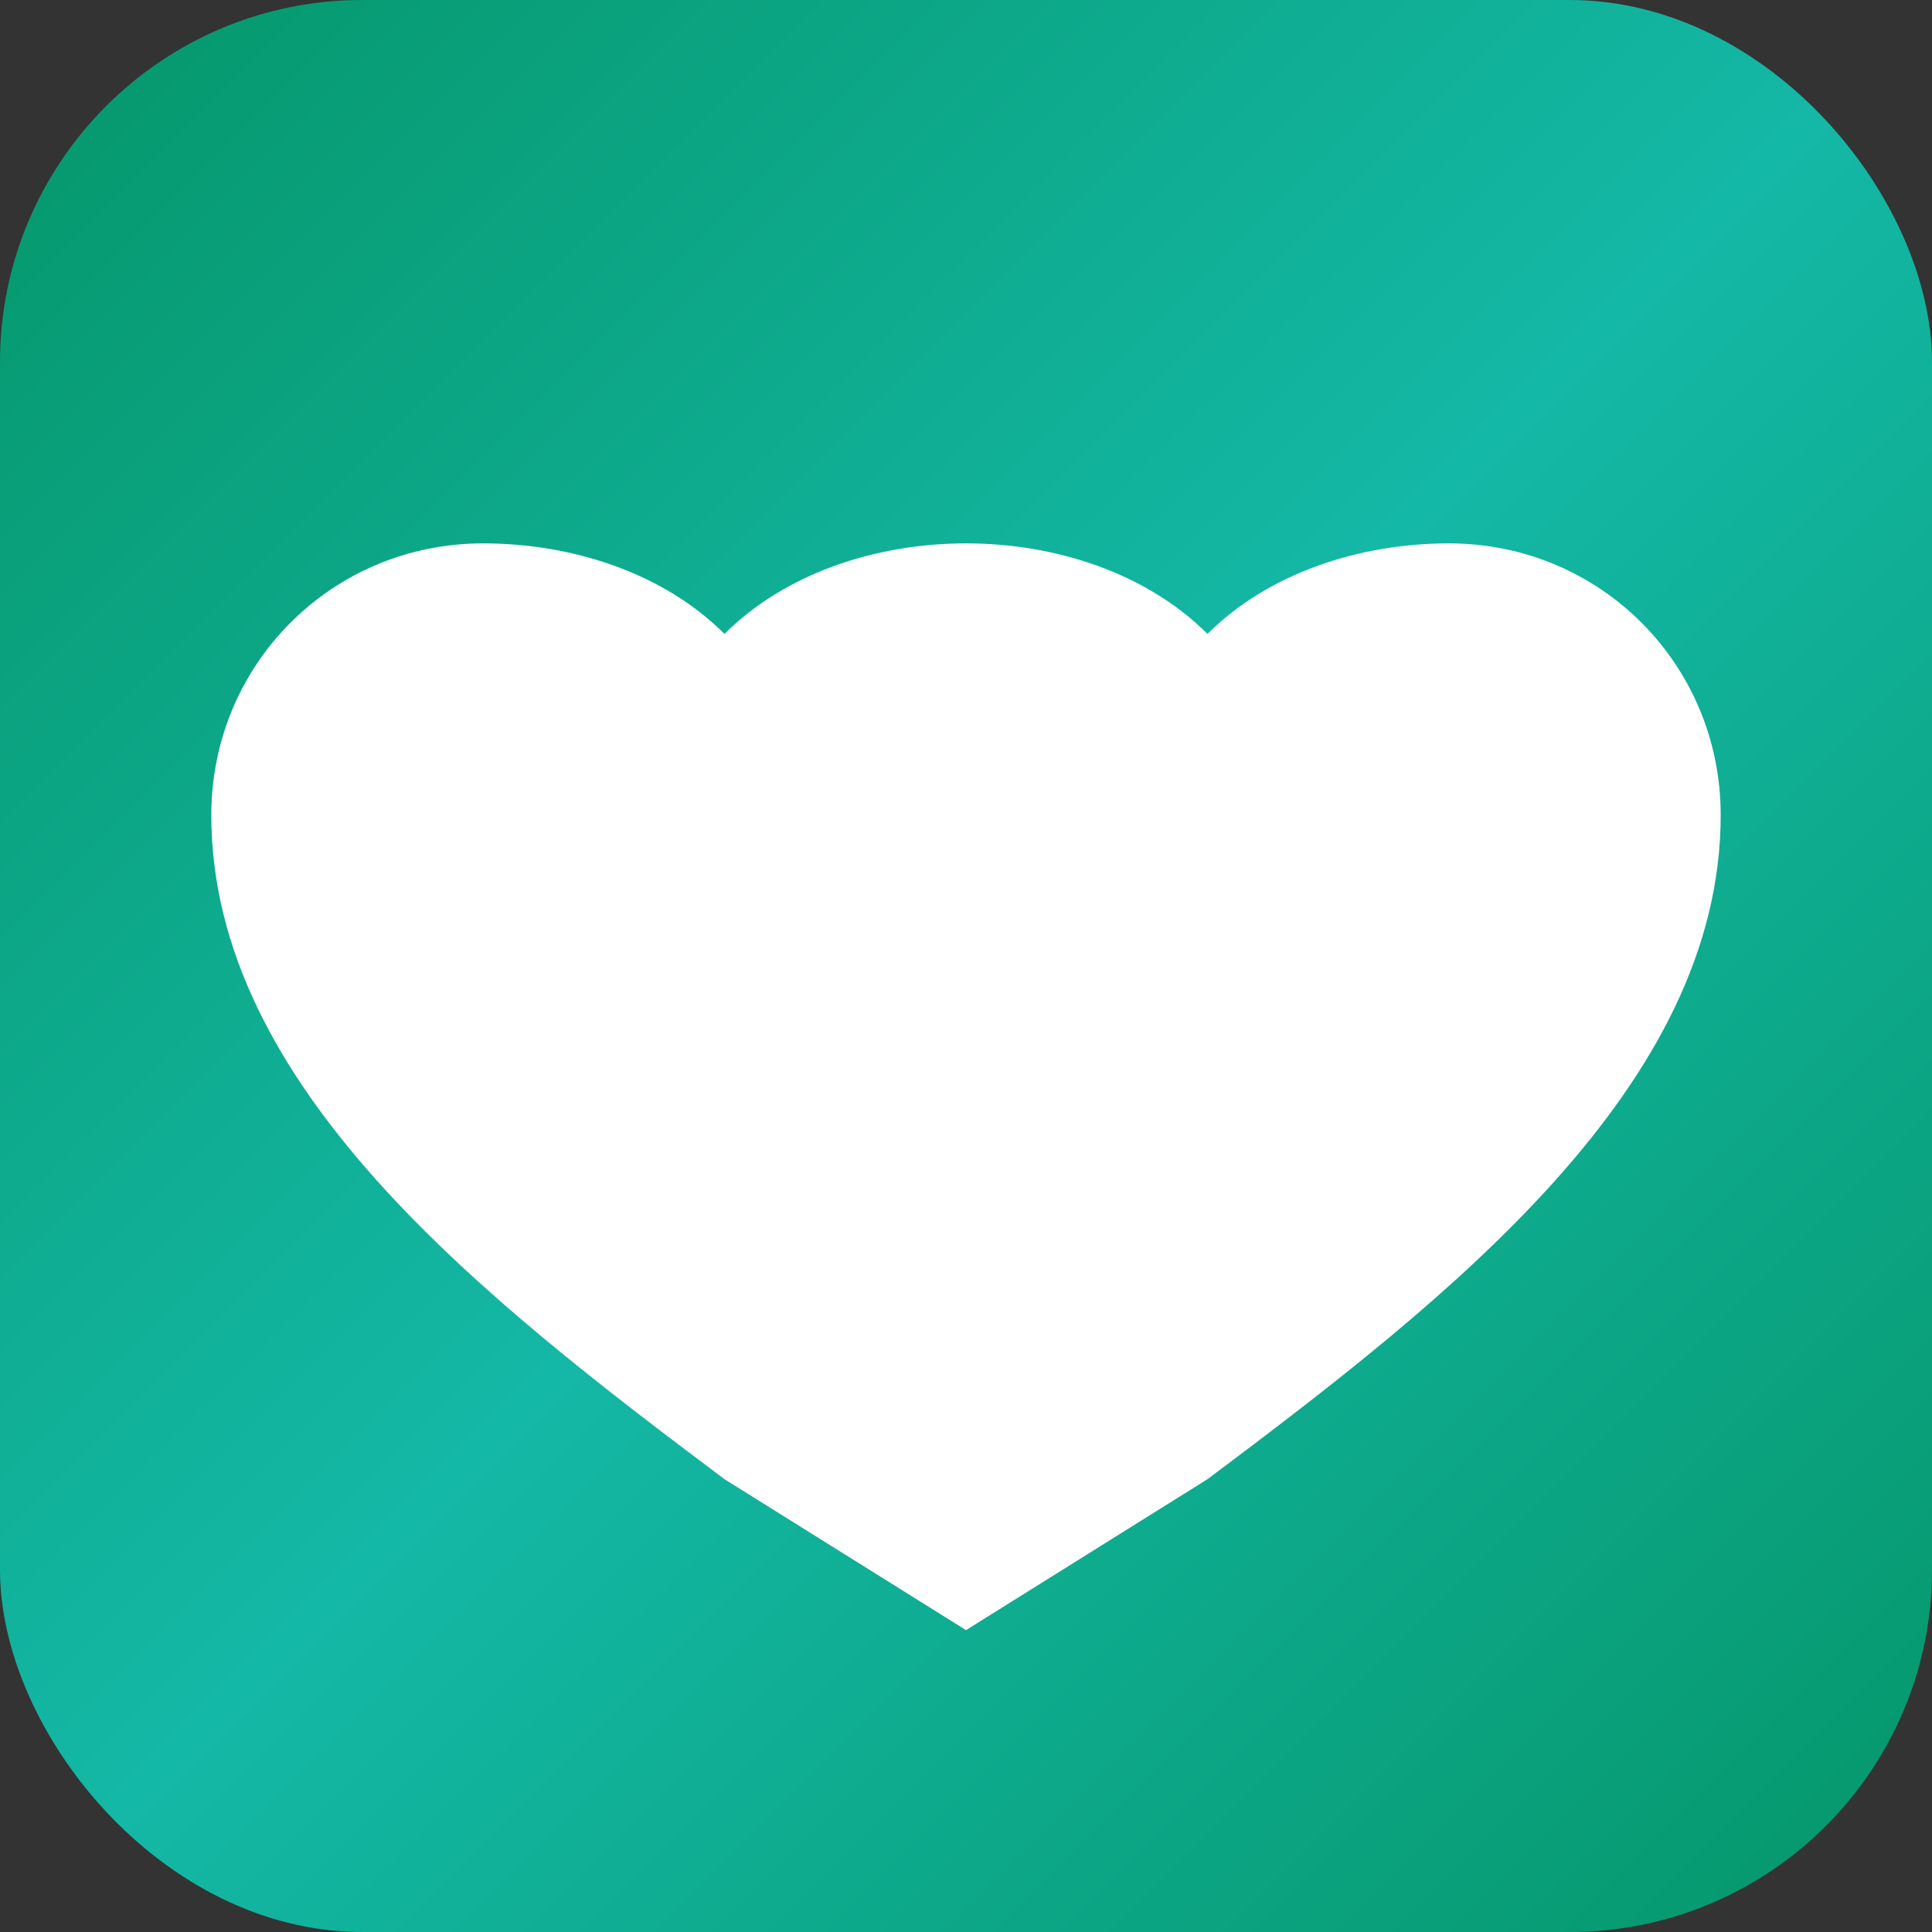 <svg width="32" height="32" viewBox="0 0 32 32" fill="none" xmlns="http://www.w3.org/2000/svg">
  <rect x="0" y="0" width="32" height="32" fill="#333333" stroke="none"/>
  <rect width="32" height="32" rx="6" fill="url(#gradient)"/>
  <path d="M16 9C14.5 9 13 9.5 12 10.5C11 9.5 9.5 9 8 9C5.5 9 3.5 11 3.5 13.5C3.5 18 8 21.5 12 24.5L16 27L20 24.5C24 21.5 28.5 18 28.5 13.5C28.5 11 26.5 9 24 9C22.5 9 21 9.5 20 10.5C19 9.5 17.5 9 16 9Z" fill="white"/>
  <defs>
    <linearGradient id="gradient" x1="0" y1="0" x2="32" y2="32" gradientUnits="userSpaceOnUse">
      <stop stop-color="#059669"/>
      <stop offset="0.5" stop-color="#14B8A6"/>
      <stop offset="1" stop-color="#059669"/>
    </linearGradient>
  </defs>
</svg>

